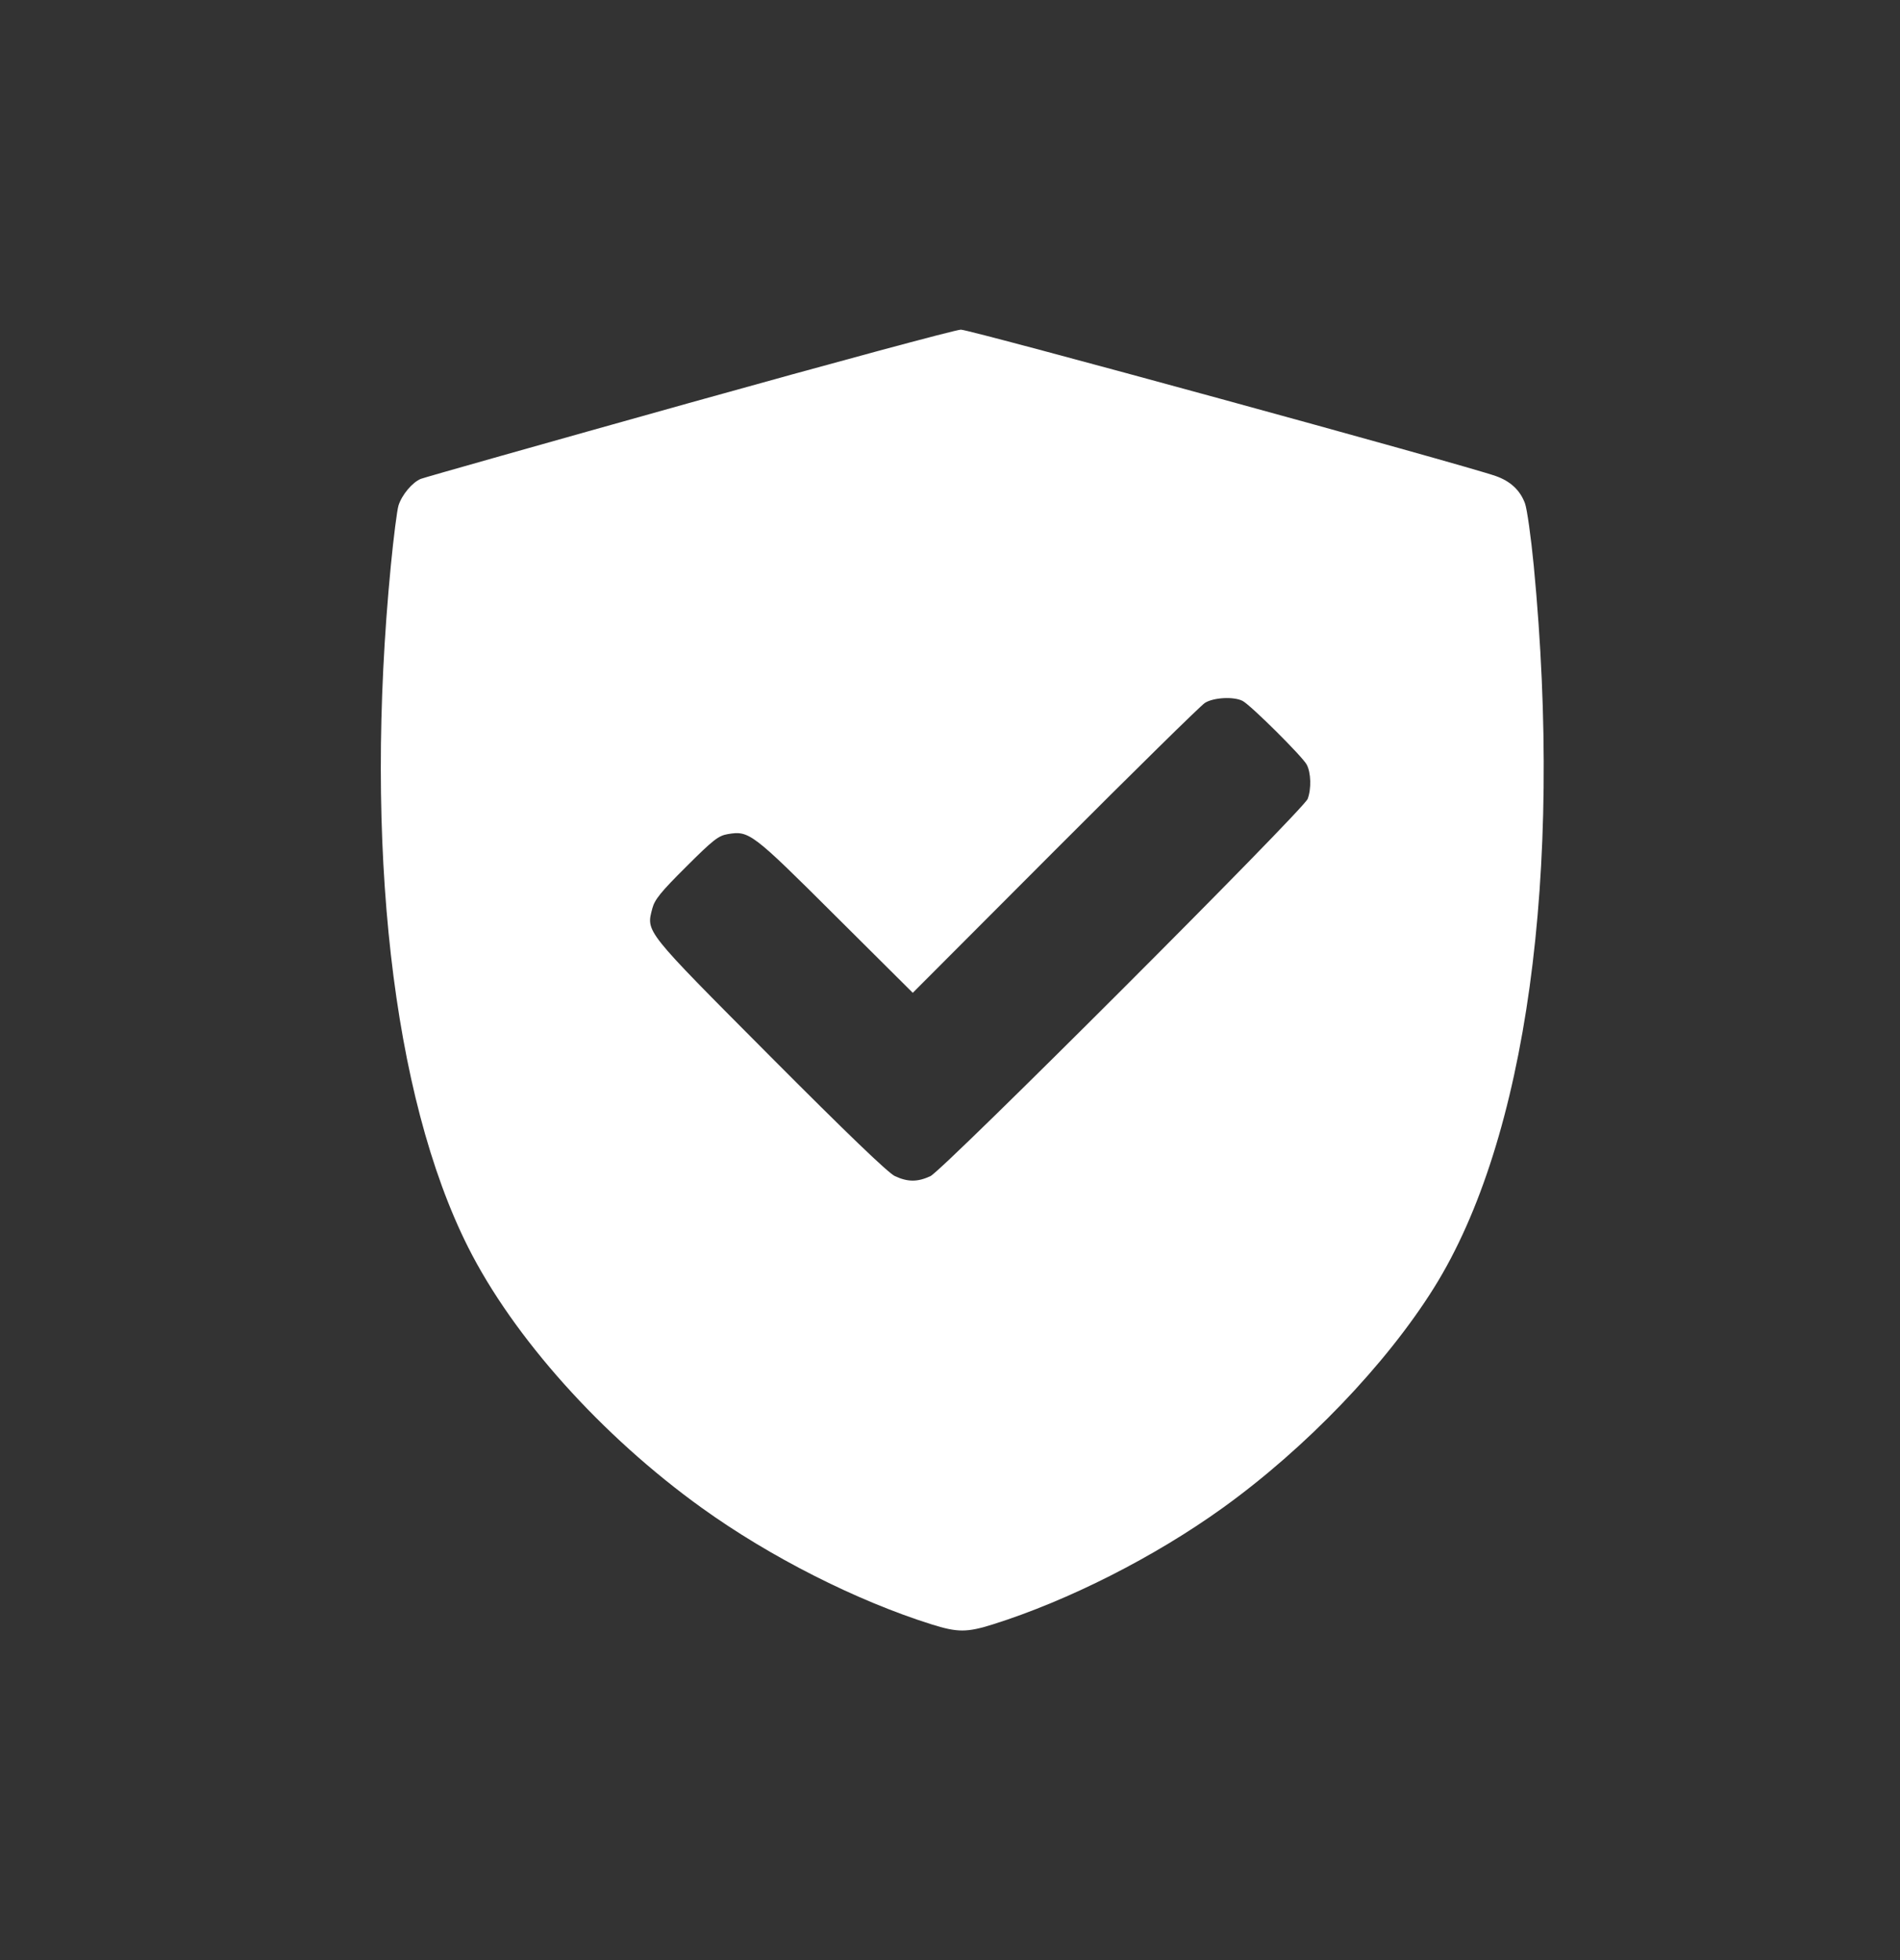 <svg viewBox="0 0 32 33" fill="none" xmlns="http://www.w3.org/2000/svg">
  <rect x="0" y="0" width="32" height="33" fill="#333333" stroke="none"/>
  <path
    fill-rule="evenodd"
    clip-rule="evenodd"
    d="M11.606 6.785C9.182 7.463 7.148 8.038 7.088 8.062C6.945 8.12 6.769 8.33 6.712 8.509C6.687 8.587 6.629 9.044 6.582 9.527C6.127 14.229 6.606 18.454 7.882 20.994C8.647 22.516 10.132 24.173 11.82 25.387C12.969 26.213 14.415 26.946 15.684 27.346C16.129 27.486 16.284 27.486 16.728 27.346C17.997 26.946 19.444 26.213 20.593 25.387C21.99 24.382 23.346 22.97 24.153 21.678C25.71 19.186 26.328 14.712 25.832 9.527C25.785 9.044 25.719 8.571 25.684 8.475C25.603 8.255 25.44 8.102 25.193 8.015C24.659 7.826 16.33 5.547 16.183 5.55C16.09 5.552 14.03 6.108 11.606 6.785ZM20.927 11.8C21.061 11.868 21.935 12.736 22.008 12.873C22.08 13.009 22.088 13.28 22.024 13.45C21.957 13.631 15.884 19.701 15.671 19.801C15.455 19.902 15.289 19.902 15.072 19.801C14.957 19.747 14.266 19.083 12.968 17.78C10.841 15.644 10.882 15.695 10.987 15.293C11.026 15.145 11.13 15.016 11.556 14.593C12.012 14.138 12.099 14.07 12.258 14.043C12.617 13.983 12.663 14.017 14.067 15.416L15.373 16.715L17.769 14.315C19.087 12.995 20.223 11.878 20.293 11.834C20.438 11.742 20.778 11.724 20.927 11.8Z"
    fill="white"
  />
</svg>
